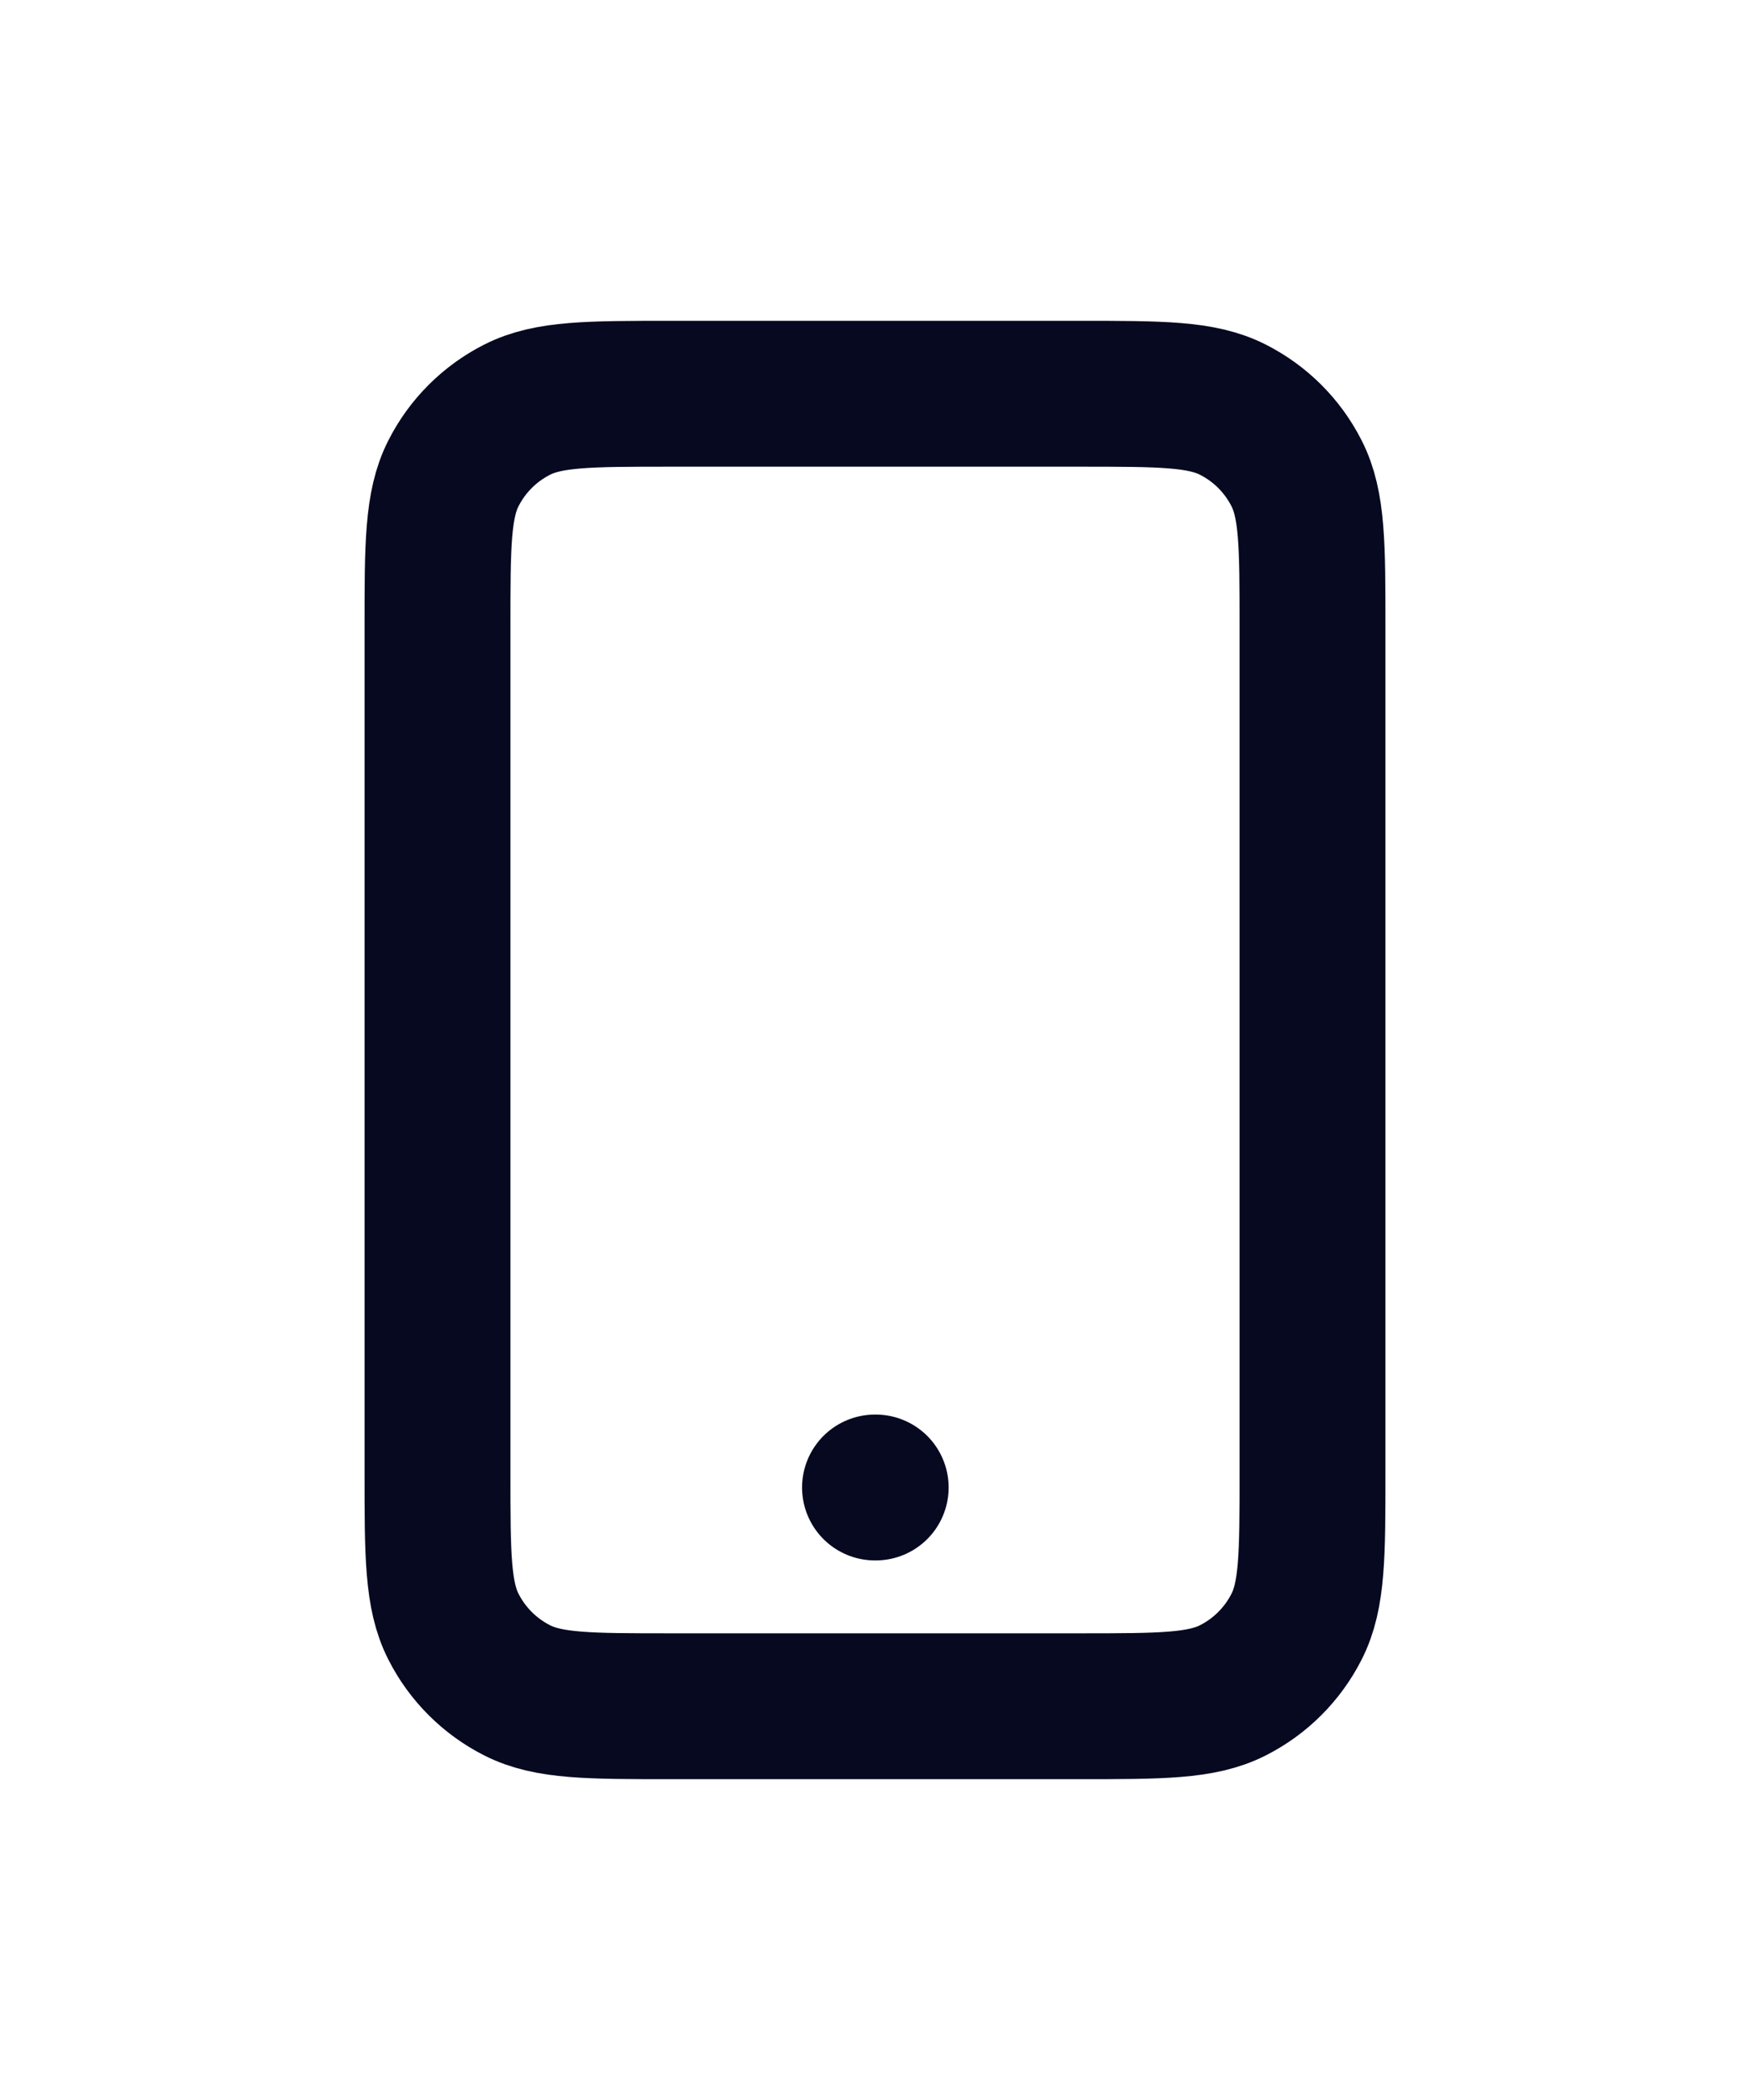 <svg xmlns="http://www.w3.org/2000/svg" width="20" height="24" viewBox="0 0 20 24" fill="none"><path d="M10 17H10.008M7.667 19.5H12.333C13.267 19.5 13.733 19.5 14.09 19.318C14.404 19.159 14.659 18.904 14.818 18.59C15 18.233 15 17.767 15 16.833L15 7.167C15 6.233 15 5.767 14.818 5.41C14.659 5.096 14.404 4.841 14.09 4.682C13.733 4.5 13.267 4.5 12.333 4.5L7.667 4.5C6.733 4.5 6.267 4.5 5.91 4.682C5.596 4.841 5.341 5.096 5.182 5.41C5 5.767 5 6.233 5 7.167L5 16.833C5 17.767 5 18.233 5.182 18.59C5.341 18.904 5.596 19.159 5.91 19.318C6.267 19.5 6.733 19.5 7.667 19.5Z" stroke="#060920" stroke-width="1.667" stroke-linecap="round" stroke-linejoin="round"></path></svg>